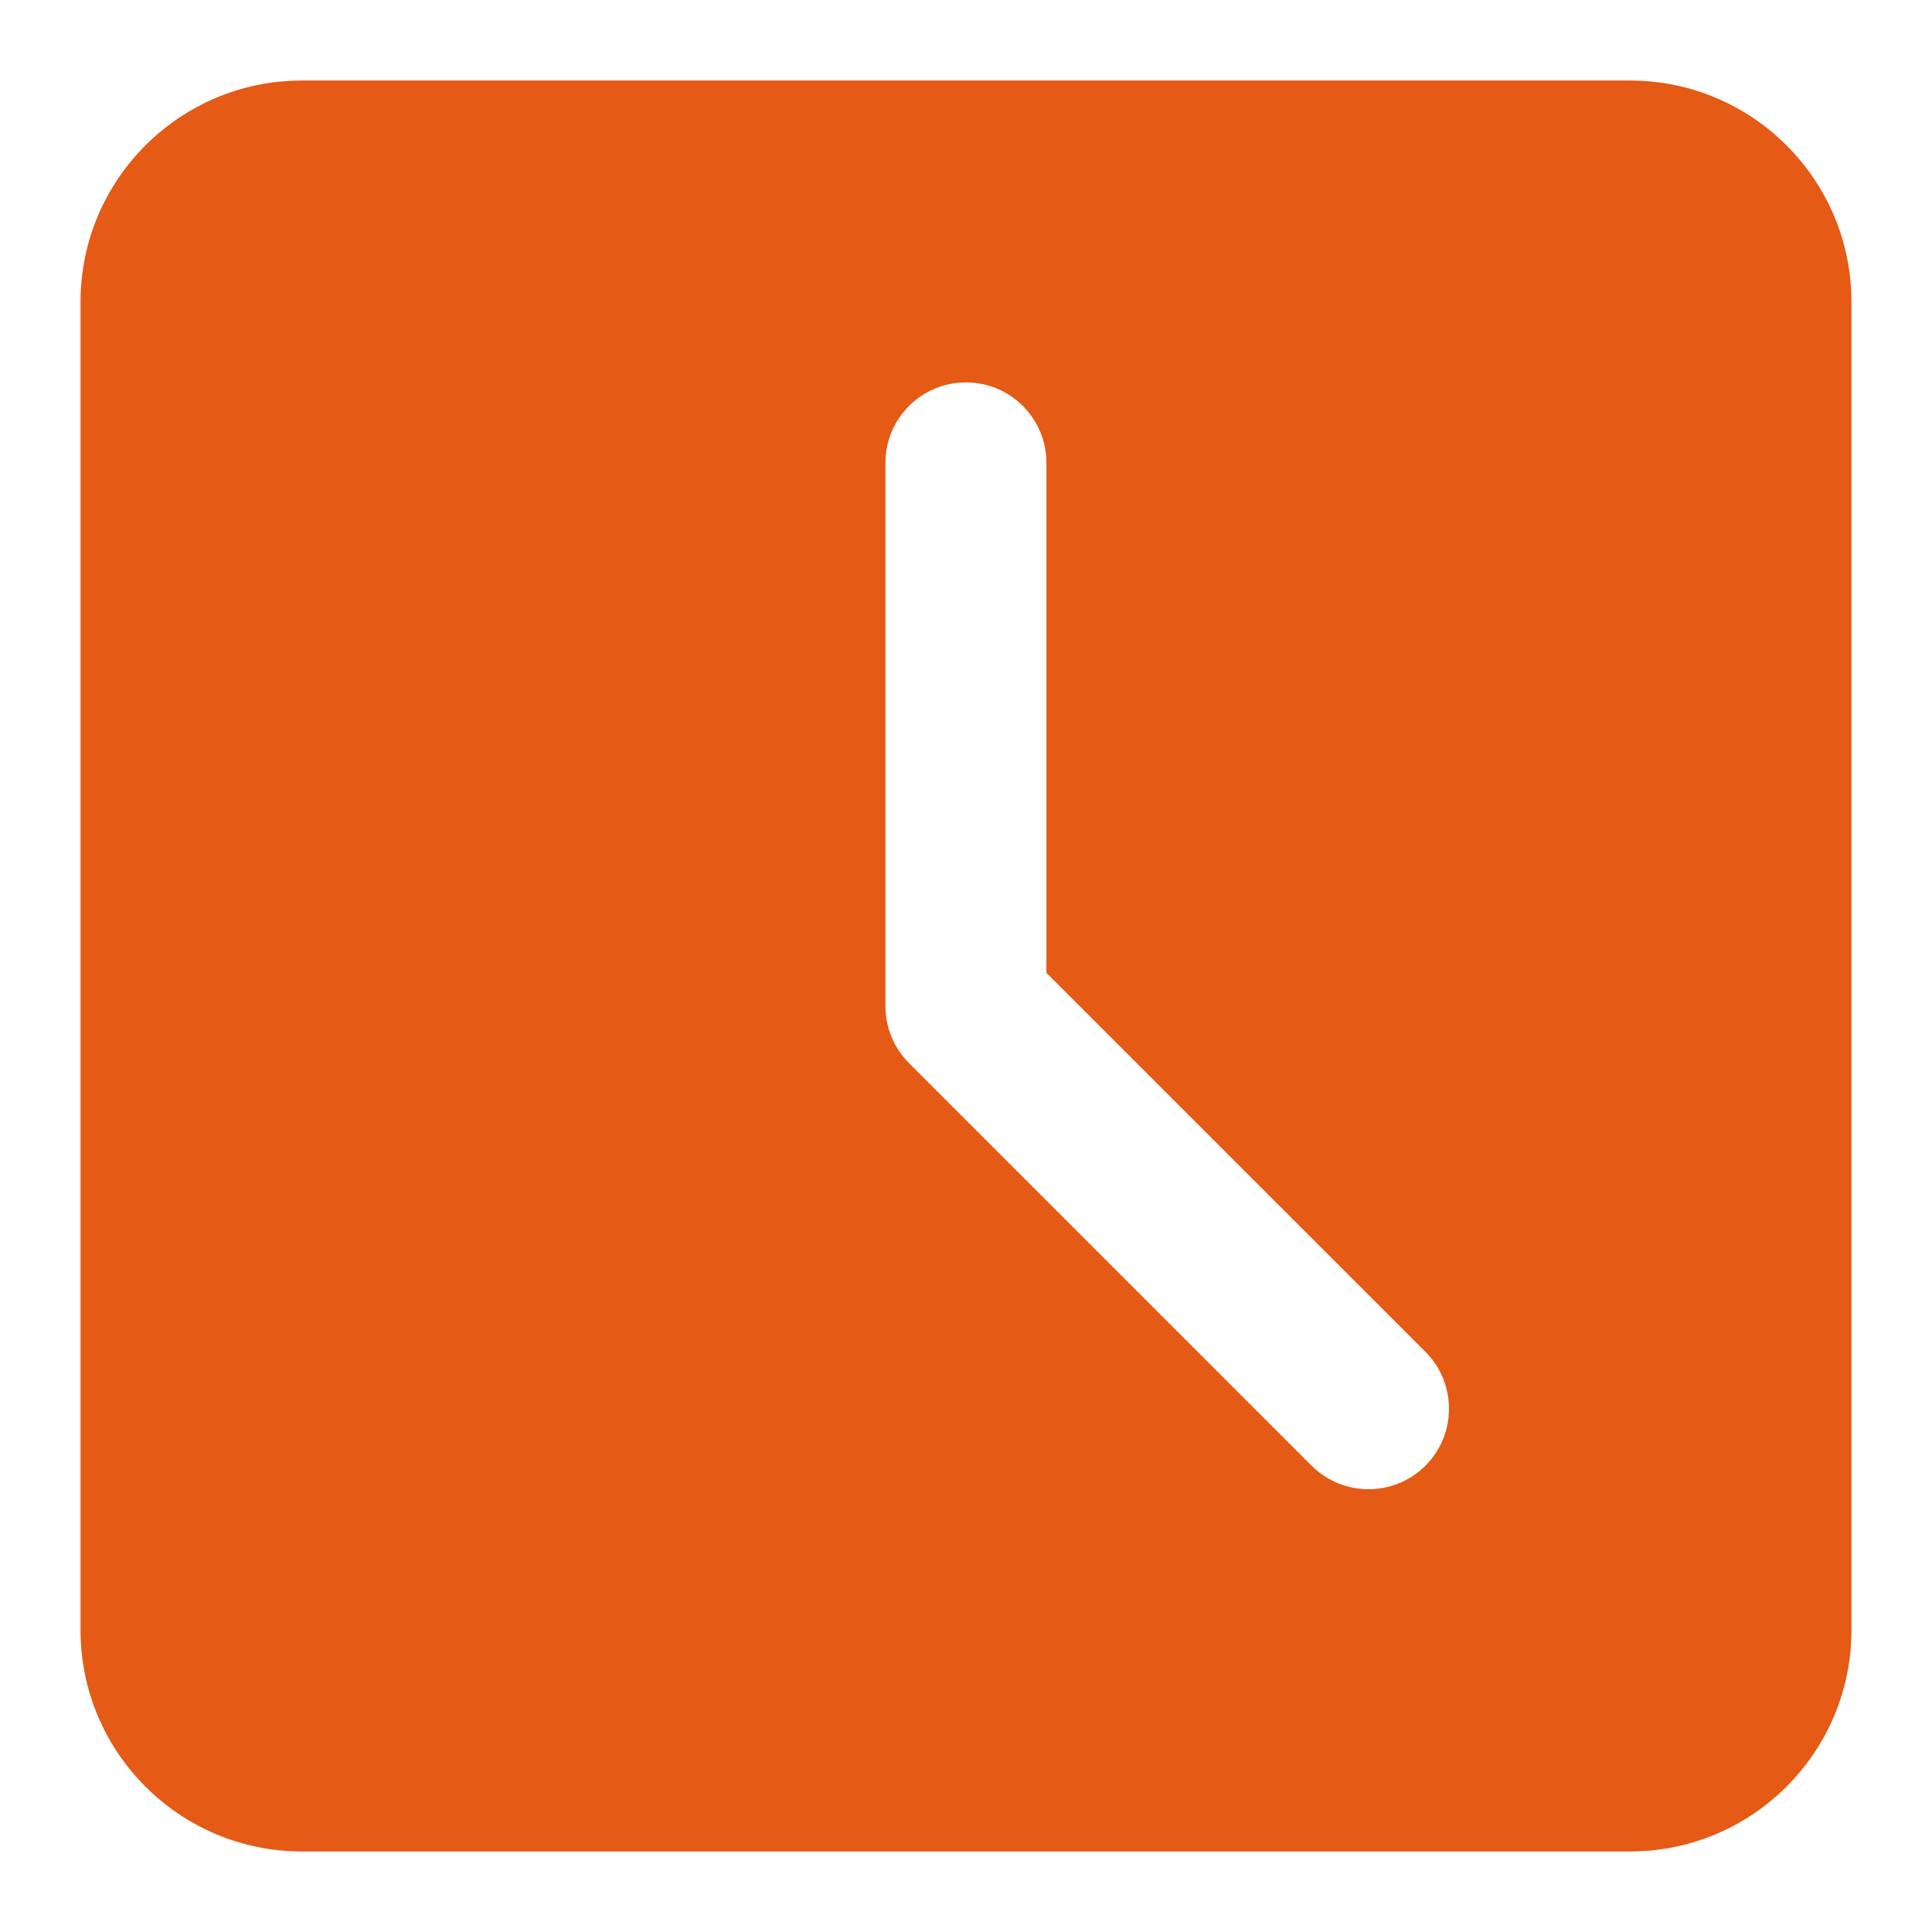 <svg width="16" height="16" viewBox="0 0 16 16" fill="none" xmlns="http://www.w3.org/2000/svg">
<g clip-path="url(#clip0_2904_2432)">
<path d="M13.5 0.667H2.5C1.488 0.667 0.667 1.489 0.667 2.5V13.5C0.667 14.511 1.488 15.333 2.5 15.333H13.5C14.511 15.333 15.333 14.511 15.333 13.5V2.5C15.333 1.489 14.511 0.667 13.5 0.667ZM11.805 12.138C11.675 12.268 11.504 12.333 11.333 12.333C11.162 12.333 10.992 12.268 10.862 12.138L7.529 8.805C7.403 8.68 7.333 8.511 7.333 8.333V3.833C7.333 3.465 7.631 3.167 8 3.167C8.368 3.167 8.666 3.465 8.666 3.833V8.057L11.805 11.195C12.065 11.456 12.065 11.877 11.805 12.138Z" fill="#E55A15"/>
</g>
<defs>
<clipPath id="clip0_2904_2432">
<rect width="16" height="16" fill="white"/>
</clipPath>
</defs>
</svg>
